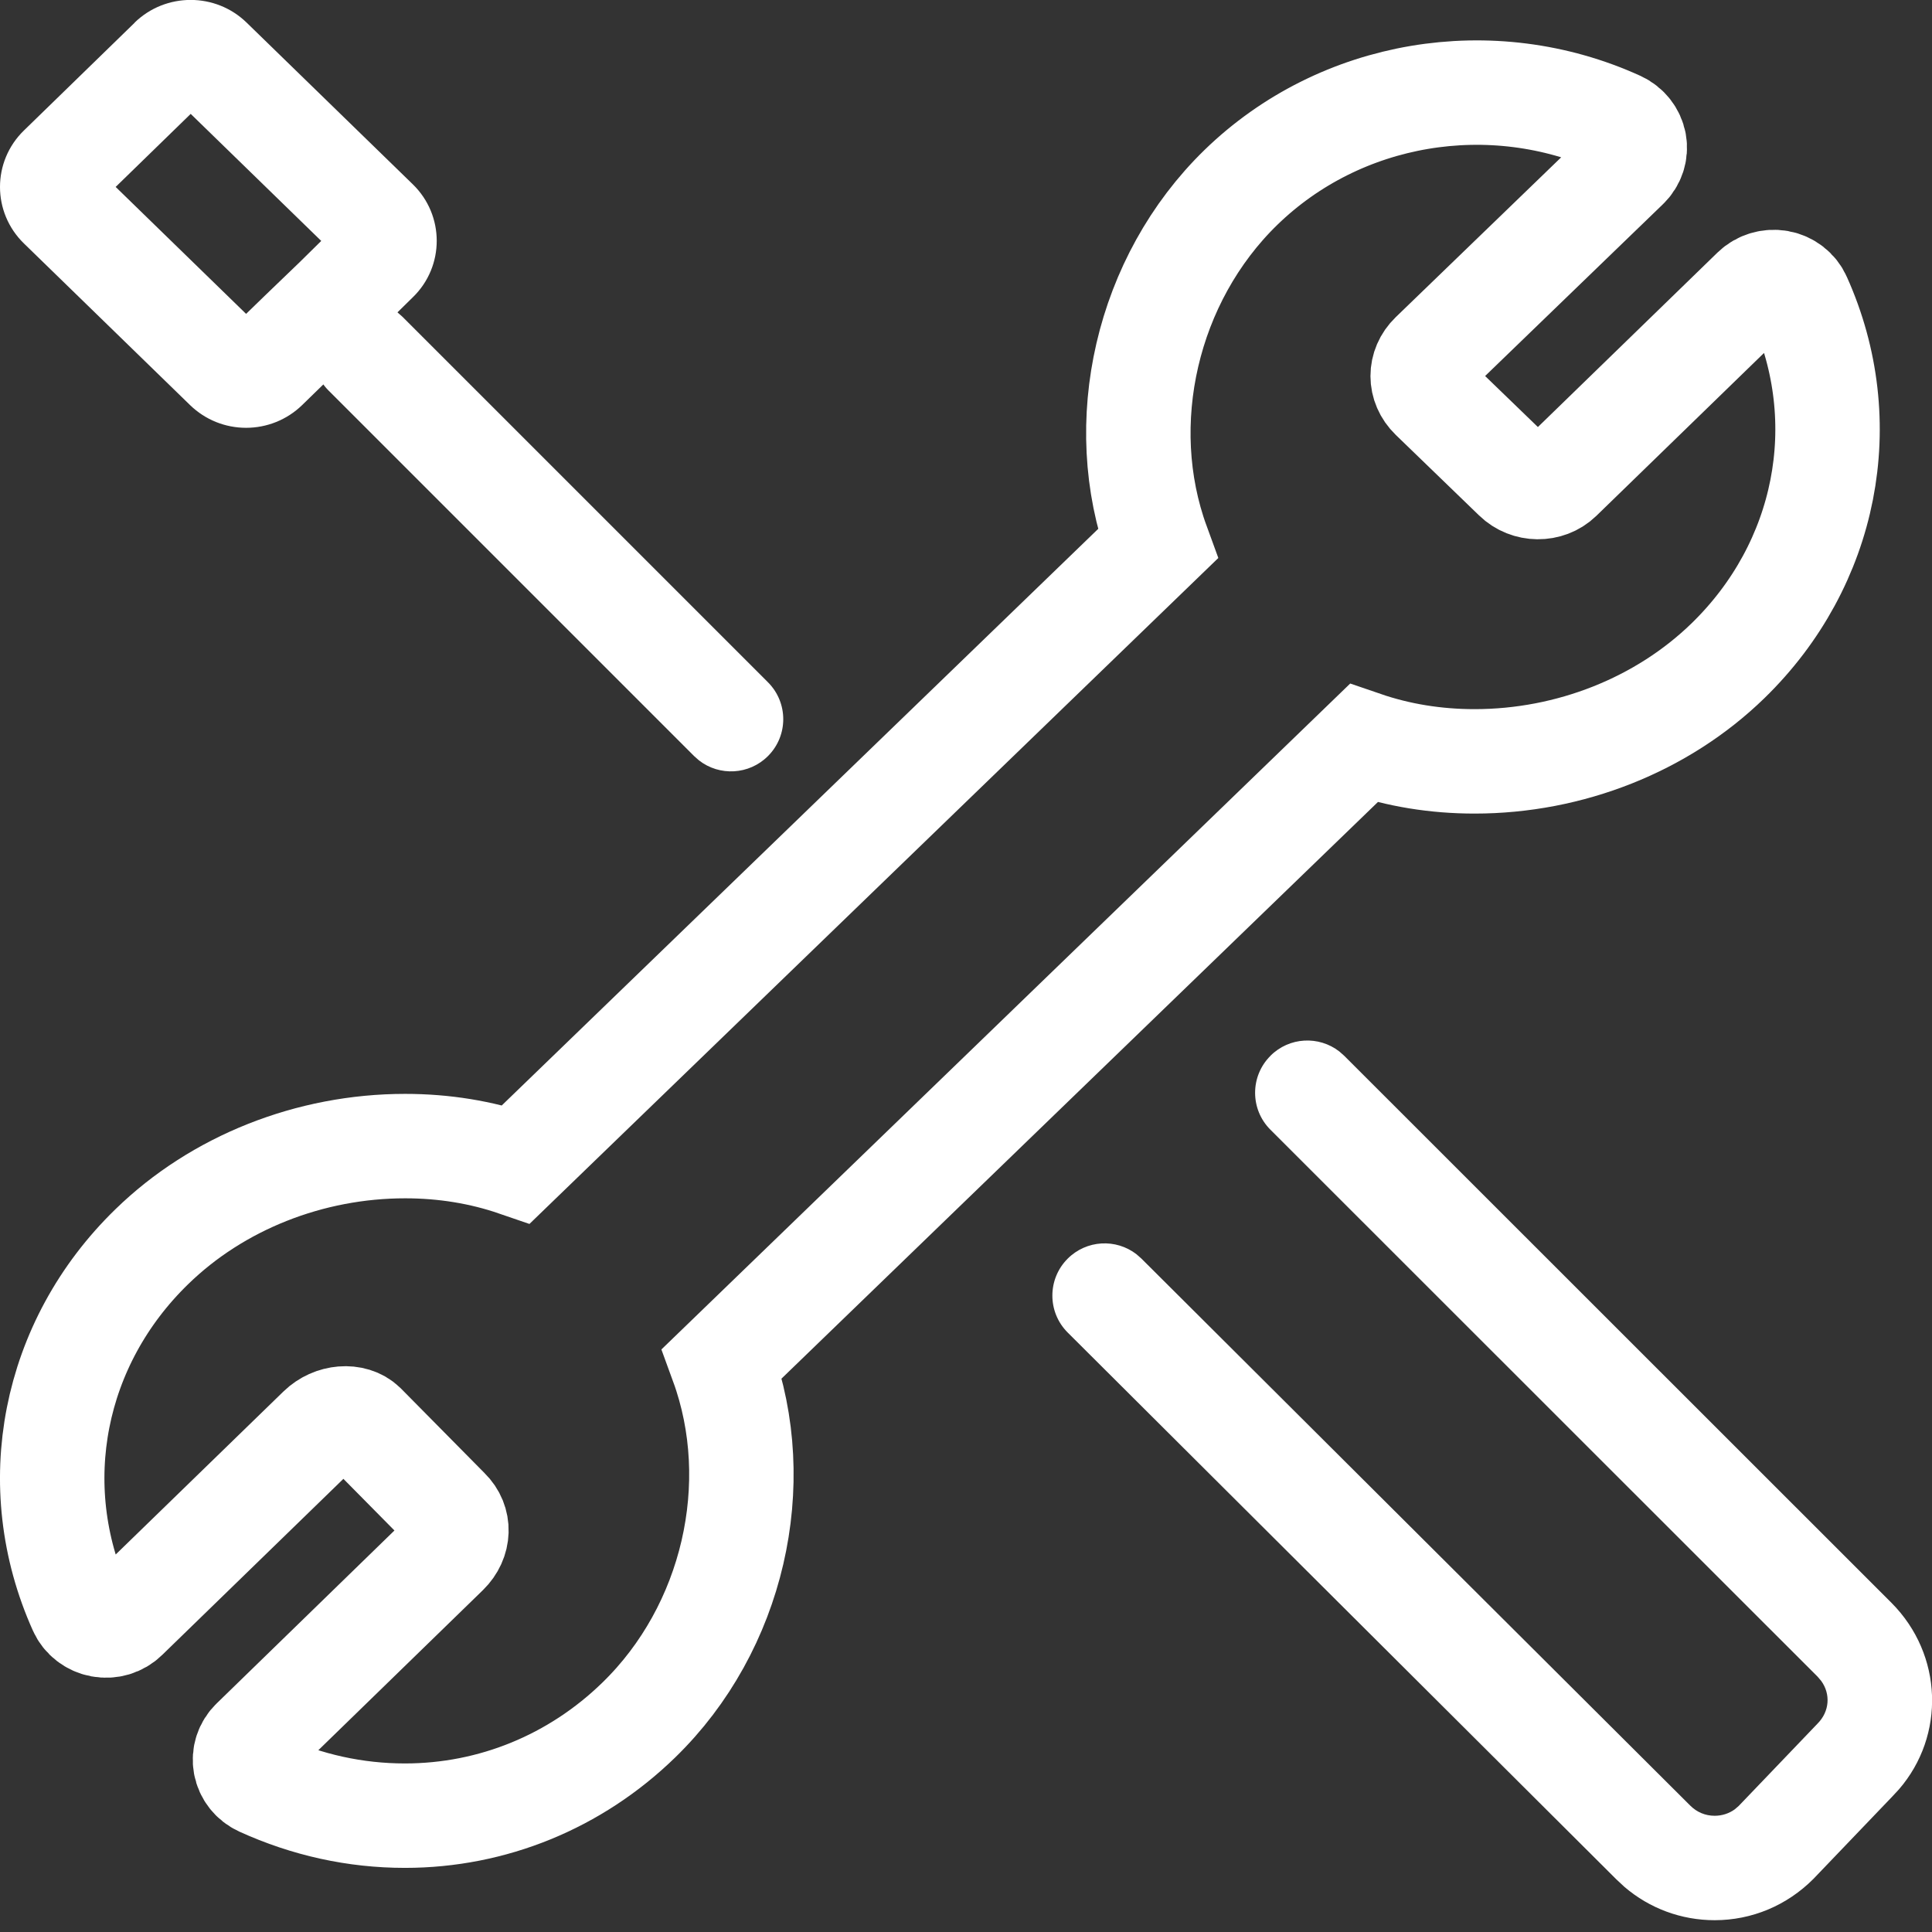 <?xml version="1.0" encoding="UTF-8"?> <svg xmlns="http://www.w3.org/2000/svg" height="37" viewBox="0 0 37 37" width="37"><rect x="0" y="0" width="37" height="37" fill="#333333" stroke="none"/><g fill="none" fill-rule="evenodd"><path d="m31.152 3.192c.123-.118.178-.287.148-.452-.031-.164-.141-.305-.298-.377-2.439-1.111-5.333-.624-7.237 1.226-1.808 1.759-2.439 4.521-1.595 6.83l-12.285 11.876c-.669-.23-1.383-.346-2.126-.346-1.824 0-3.594.701-4.852 1.927-1.898 1.844-2.432 4.57-1.364 6.944.07.157.217.269.389.301.175.032.352-.021.476-.143l3.717-3.612c.245-.239.639-.27.844-.07l1.604 1.623c.233.227.222.578-.023.818l-3.703 3.602c-.123.118-.177.287-.147.452.03.164.14.304.297.376.883.402 1.81.605 2.758.605 1.674 0 3.265-.65 4.479-1.832 1.809-1.758 2.439-4.52 1.595-6.829l12.284-11.876c.67.23 1.383.346 2.127.346 1.824 0 3.594-.702 4.853-1.927 1.897-1.844 2.432-4.57 1.363-6.944-.069-.157-.216-.269-.389-.301-.172-.029-.351.022-.476.143l-3.717 3.611c-.23.222-.617.22-.852-.01l-1.596-1.543c-.24-.233-.24-.585-.001-.817z" stroke="#fff" stroke-width="2"></path><g fill="#fff" fill-rule="nonzero"><path d="m24.33 20.22c.36-.361.928-.388 1.32-.083l.094.083 10.481 10.477c.988.994 1.032 2.542.142 3.571l-.127.137-1.511 1.578c-.507.509-1.179.791-1.891.791-.639 0-1.247-.226-1.727-.637l-.155-.144-10.508-10.473c-.391-.39-.392-1.023-.002-1.414.36-.361.927-.39 1.32-.085l.094.083 10.51 10.475c.127.127.29.195.468.195.142 0 .275-.044.383-.122l.076-.065 1.511-1.578c.231-.232.253-.566.07-.818l-.069-.081-10.479-10.475c-.391-.39-.391-1.024-0-1.414z"></path><path d="m2.58.434-2.121 2.064c-.612.594-.612 1.57 0 2.165l3.182 3.096c.292.283.676.434 1.072.434.396 0 .781-.152 1.071-.433l.687-.669.661-.637.777-.764c.607-.591.607-1.566-.003-2.16l-3.183-3.097c-.595-.579-1.548-.579-2.144-.001zm1.072 1.747 2.5 2.433-.413.407-.658.633-.368.357-2.498-2.431z"></path><path d="m6.293 6.066c.36-.36.928-.388 1.32-.083l.094.083 7 7c.391.391.391 1.024 0 1.414-.36.36-.928.388-1.32.083l-.094-.083-7-7c-.391-.391-.391-1.024 0-1.414z"></path></g></g></svg> 